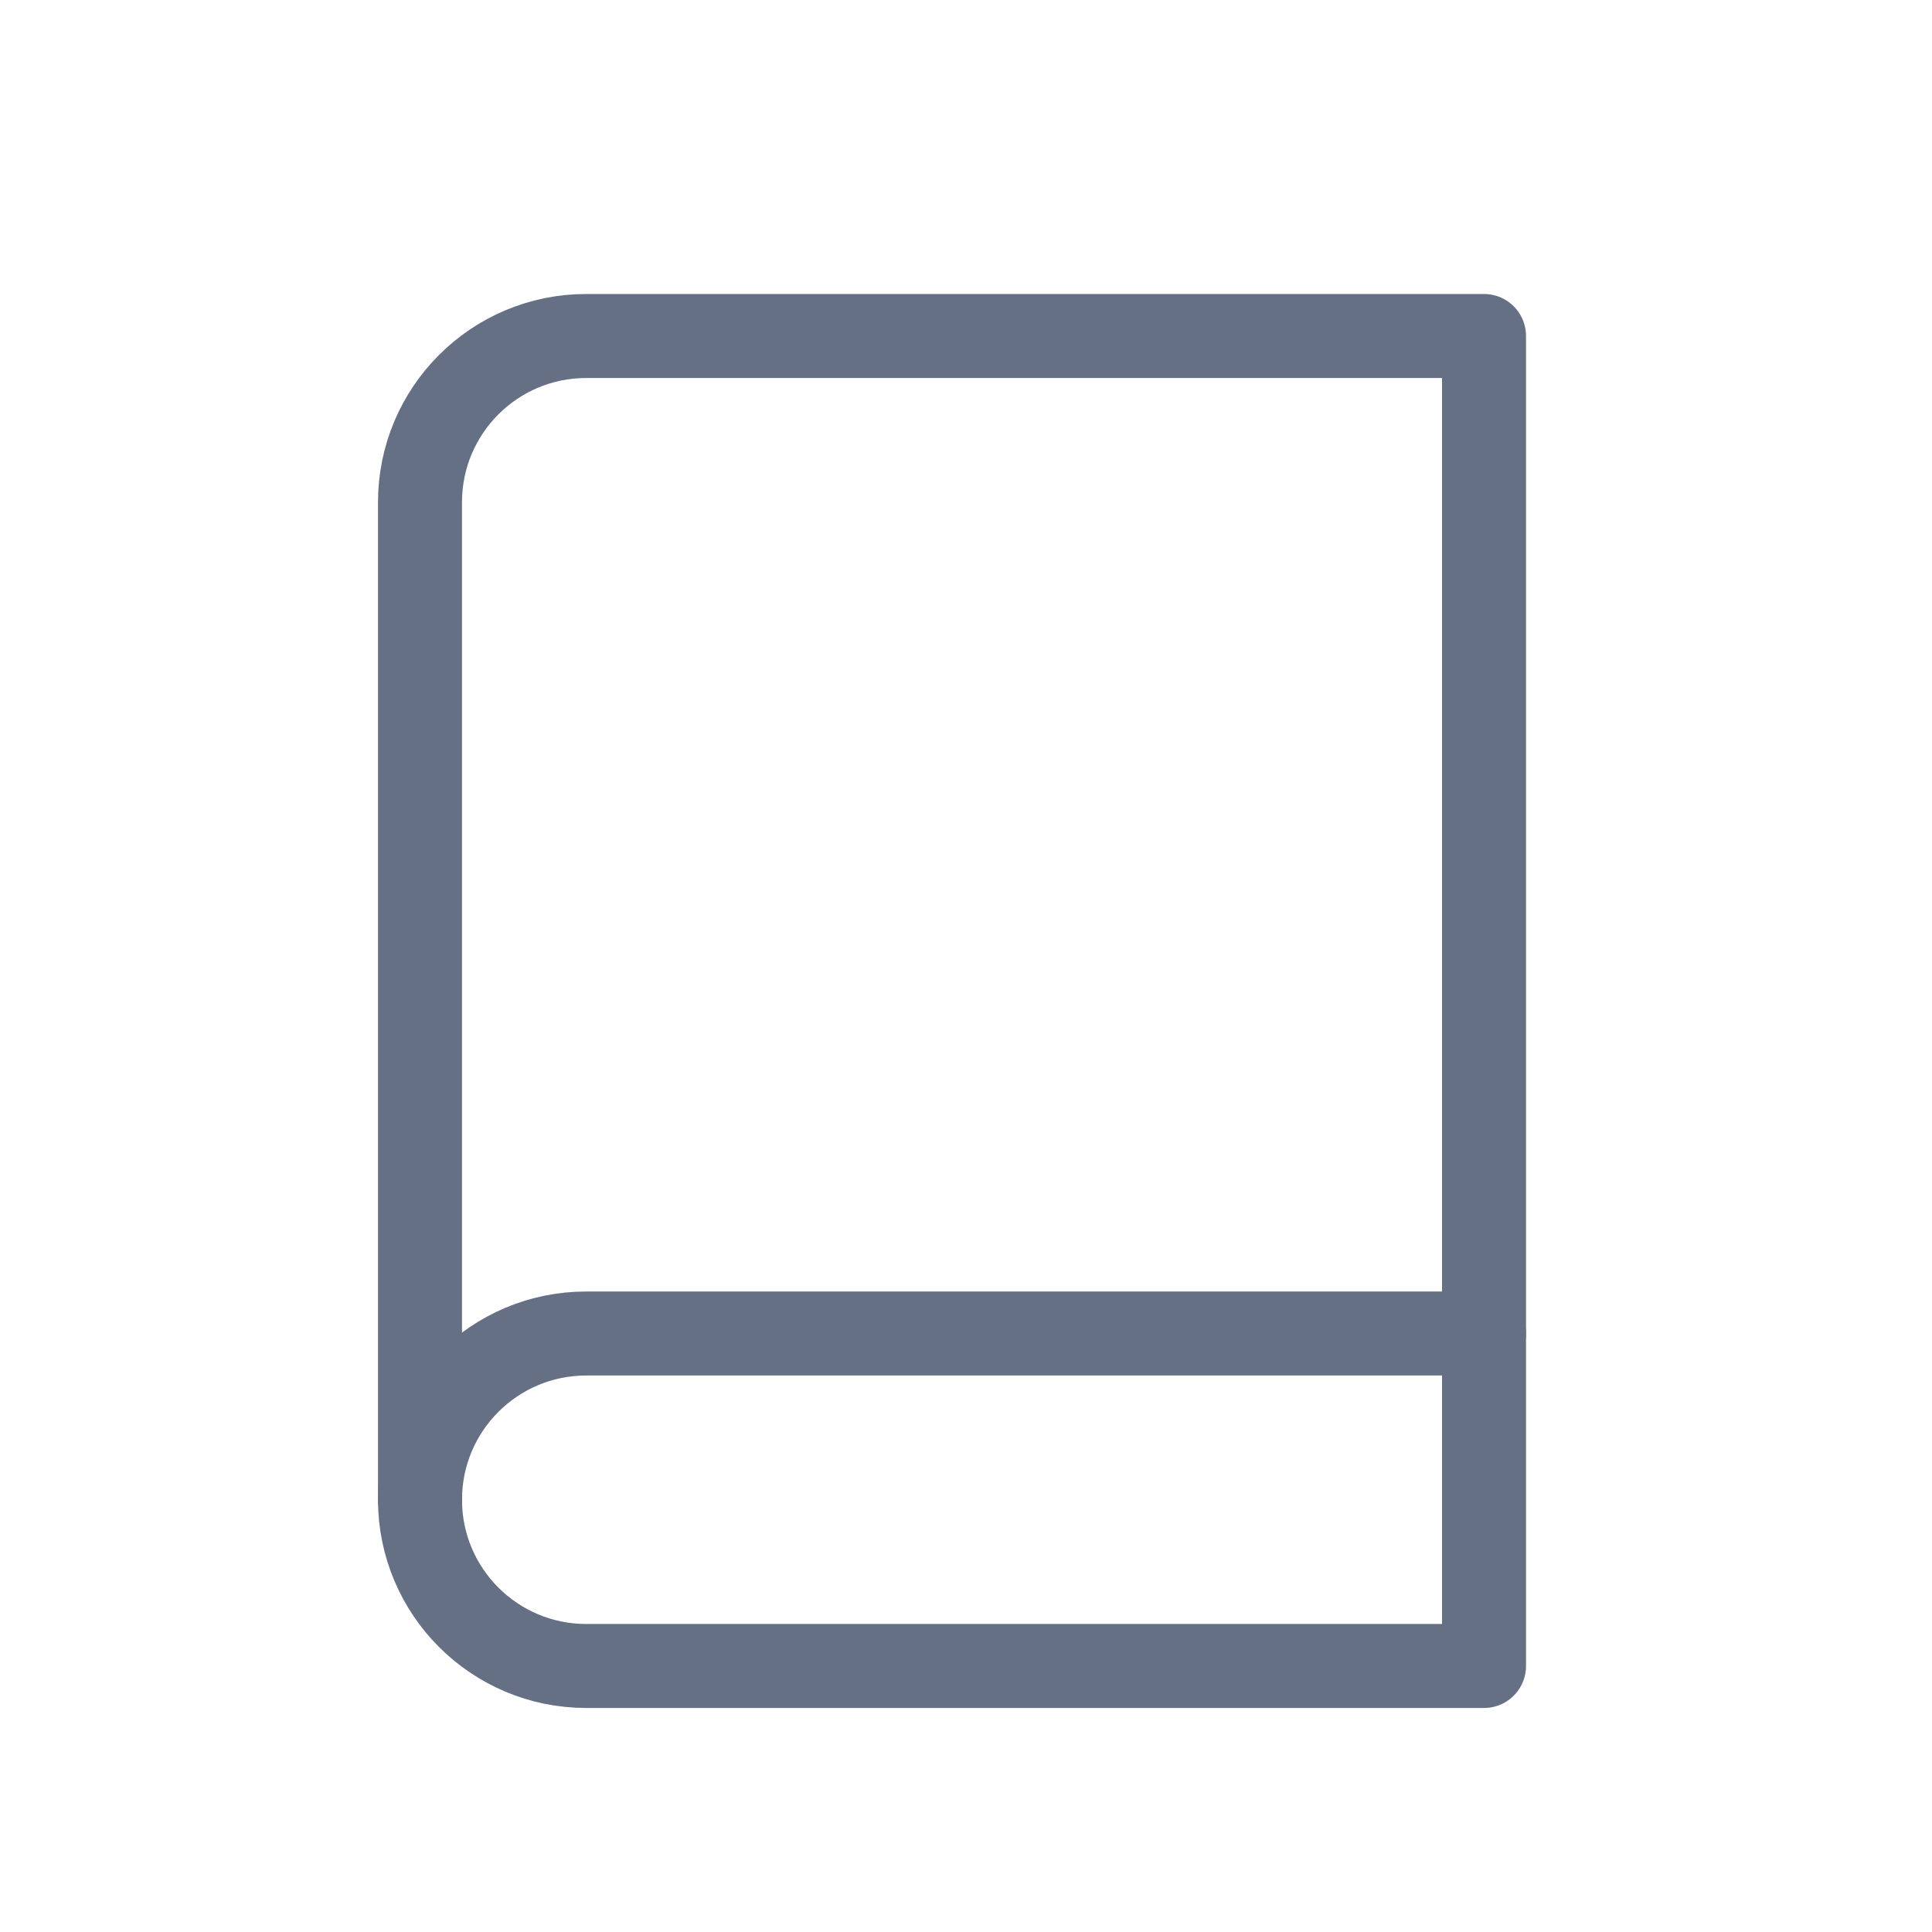 <svg width="23" height="23" viewBox="0 0 23 23" fill="none" xmlns="http://www.w3.org/2000/svg">
<path d="M5 17.854C5 16.761 5.886 15.875 6.979 15.875H17.667" stroke="#667085" stroke-linecap="round" stroke-linejoin="round"/>
<path fill-rule="evenodd" clip-rule="evenodd" d="M6.979 4H17.667V19.833H6.979C5.886 19.833 5 18.947 5 17.854V5.979C5 4.886 5.886 4 6.979 4Z" stroke="#667085" stroke-linecap="round" stroke-linejoin="round"/>
</svg>
